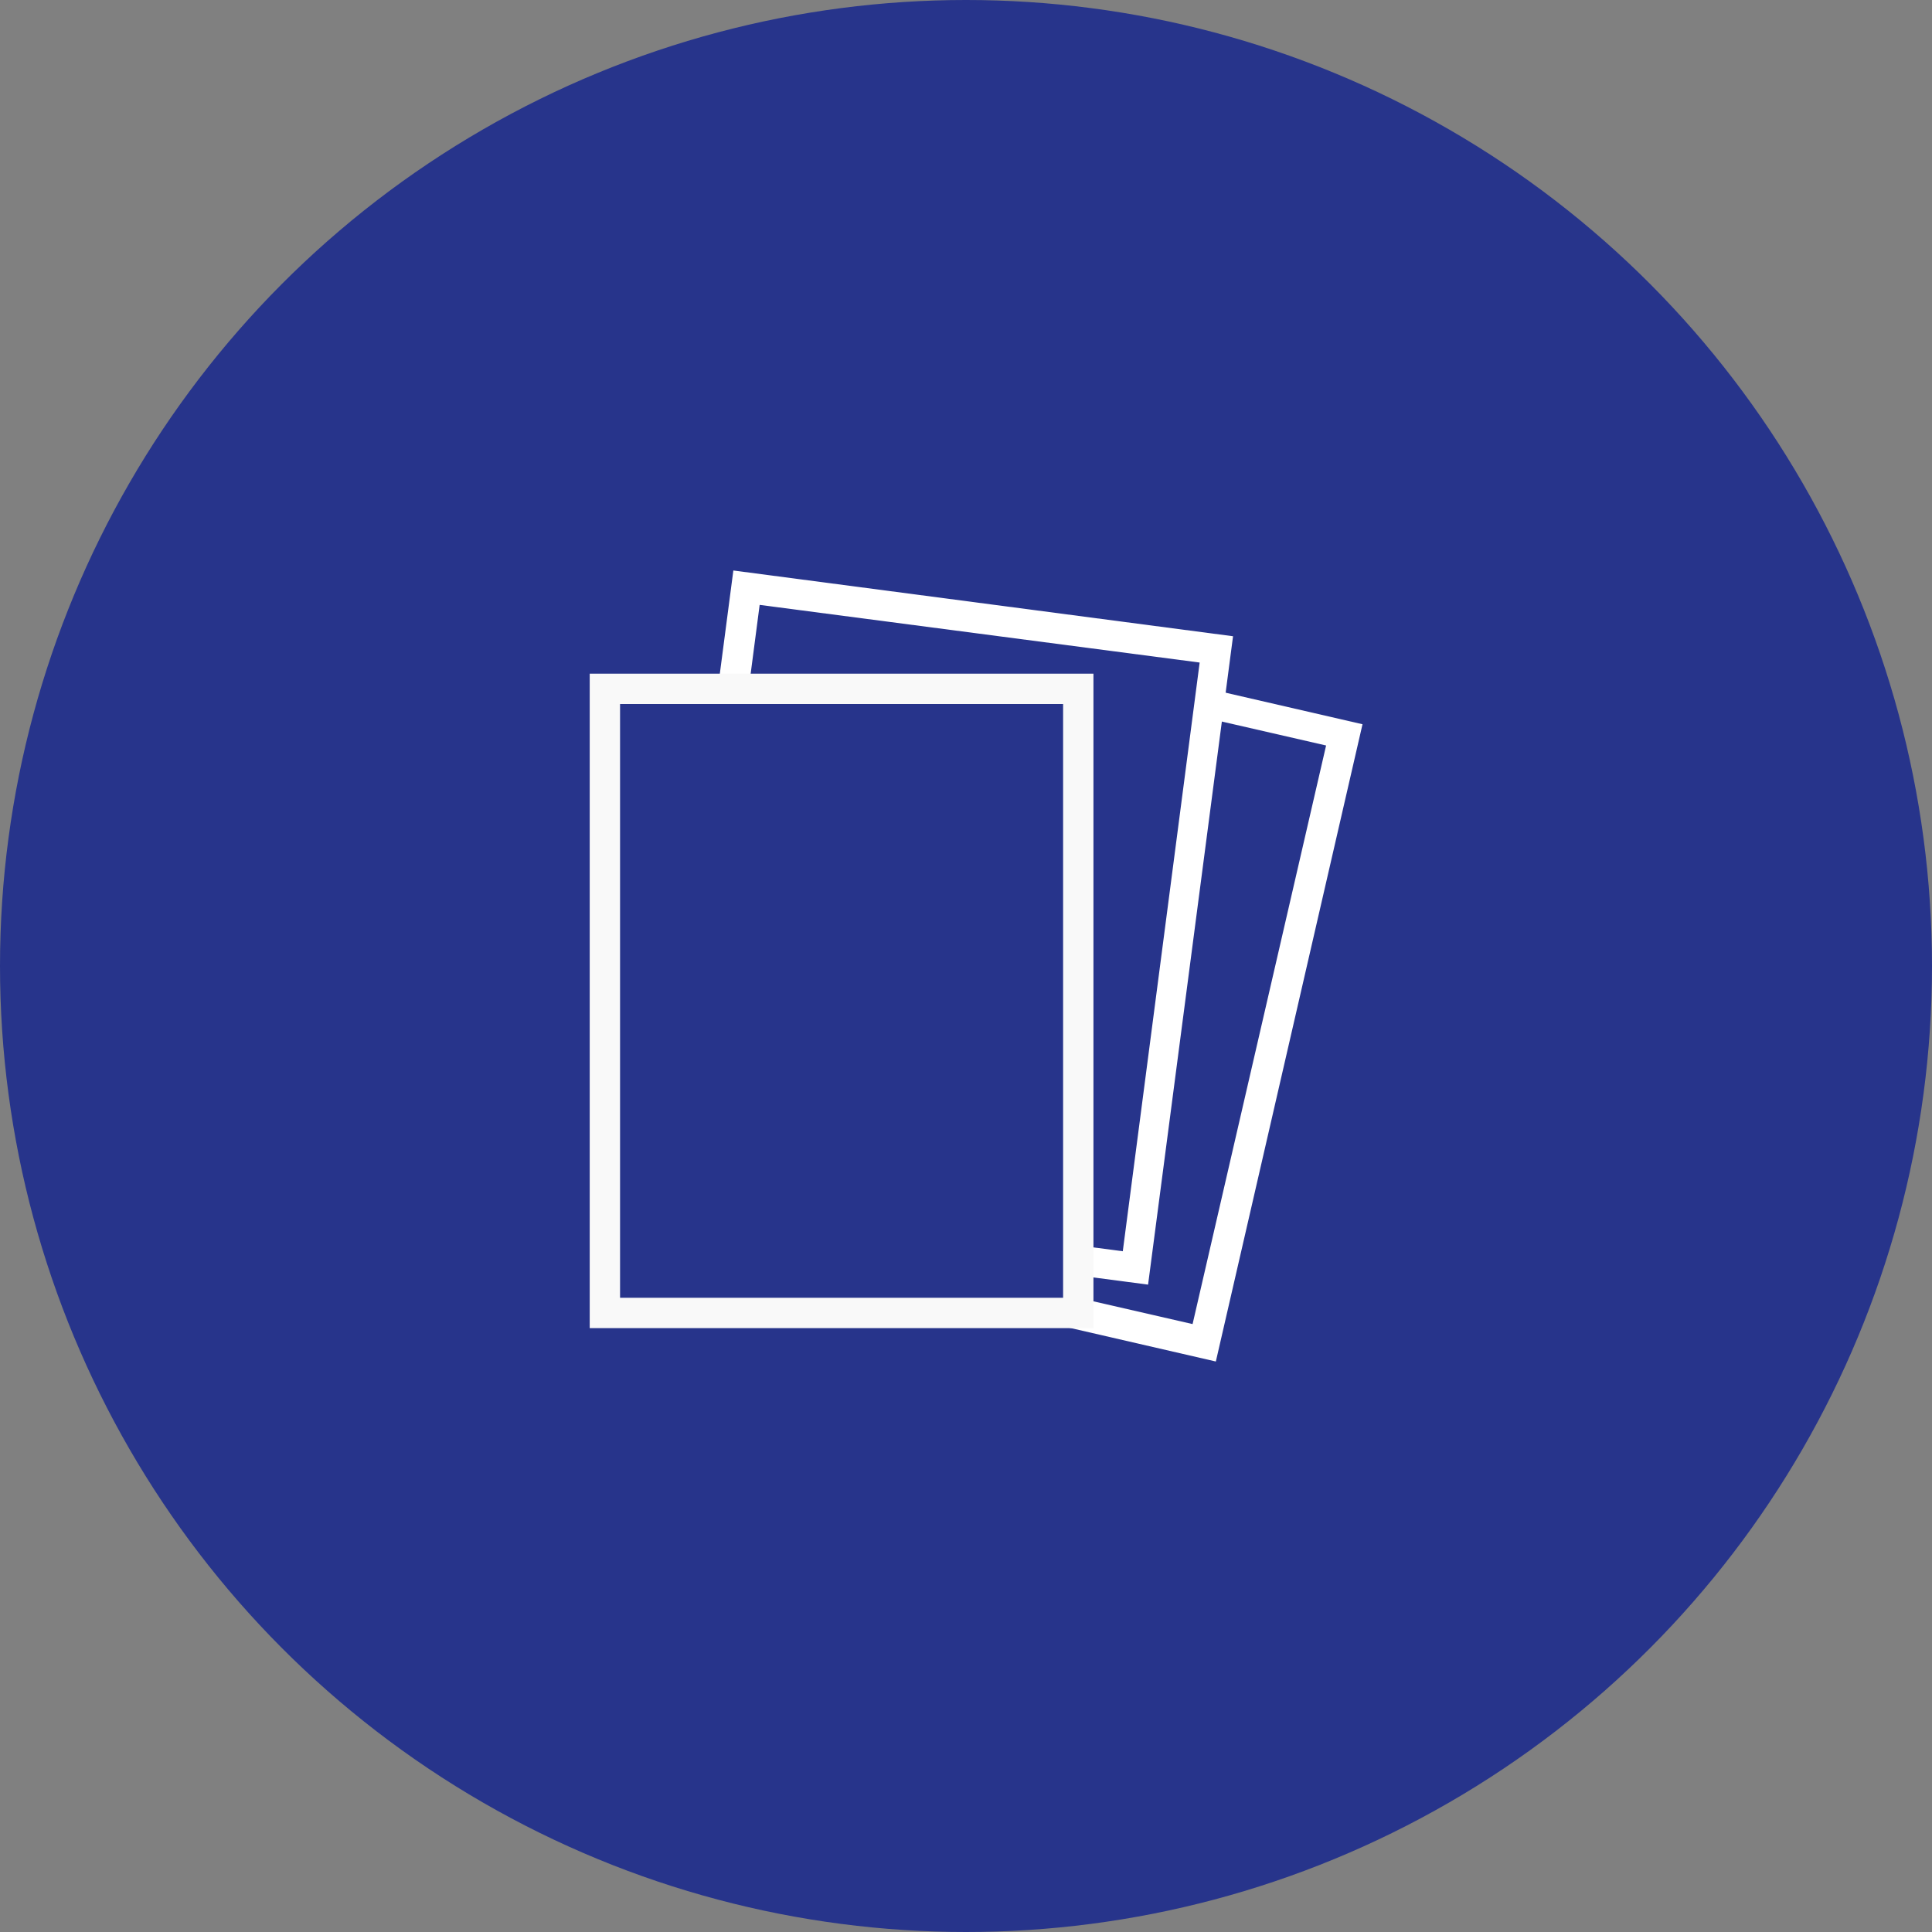 <?xml version="1.0" encoding="UTF-8"?>
<svg id="Layer_1" xmlns="http://www.w3.org/2000/svg" version="1.1" viewBox="0 0 191 191">
  <rect x="0" y="0" width="191" height="191" fill="#808080" stroke="none"/>
  <!-- Generator: Adobe Illustrator 29.0.1, SVG Export Plug-In . SVG Version: 2.1.0 Build 192)  -->
  <defs>
    <style>
      .st0 {
        fill: #fff;
      }

      .st1 {
        fill: #f9f9f9;
      }

      .st2 {
        fill: #27348b;
      }
    </style>
  </defs>
  <g id="Layer_11" data-name="Layer_1">
    <circle class="st2" cx="95.5" cy="95.5" r="95.5"/>
  </g>
  <g>
    <g>
      <rect class="st2" x="79.8" y="66.6" width="46.8" height="61.7" transform="translate(24.5 -20.7) rotate(13)"/>
      <path class="st0" d="M120.2,134.6l-48.6-11.2,14.5-63,48.6,11.2-14.5,63ZM75.2,121.1l42.7,9.8,13.2-57.2-42.7-9.8-13.2,57.2Z"/>
    </g>
    <g>
      <rect class="st2" x="69.6" y="60.9" width="46.8" height="61.7" transform="translate(12.7 -11.3) rotate(7.5)"/>
      <path class="st0" d="M113.5,127l-49.4-6.5,8.4-64.1,49.4,6.5-8.4,64.1ZM67.5,118l43.5,5.7,7.6-58.2-43.5-5.7-7.6,58.2Z"/>
    </g>
    <g>
      <rect class="st2" x="59.8" y="68.1" width="46.8" height="61.7"/>
      <path class="st1" d="M108.1,131.3h-49.8v-64.7h49.8v64.7ZM61.3,128.3h43.8v-58.7h-43.8v58.7Z"/>
    </g>
  </g>
</svg>